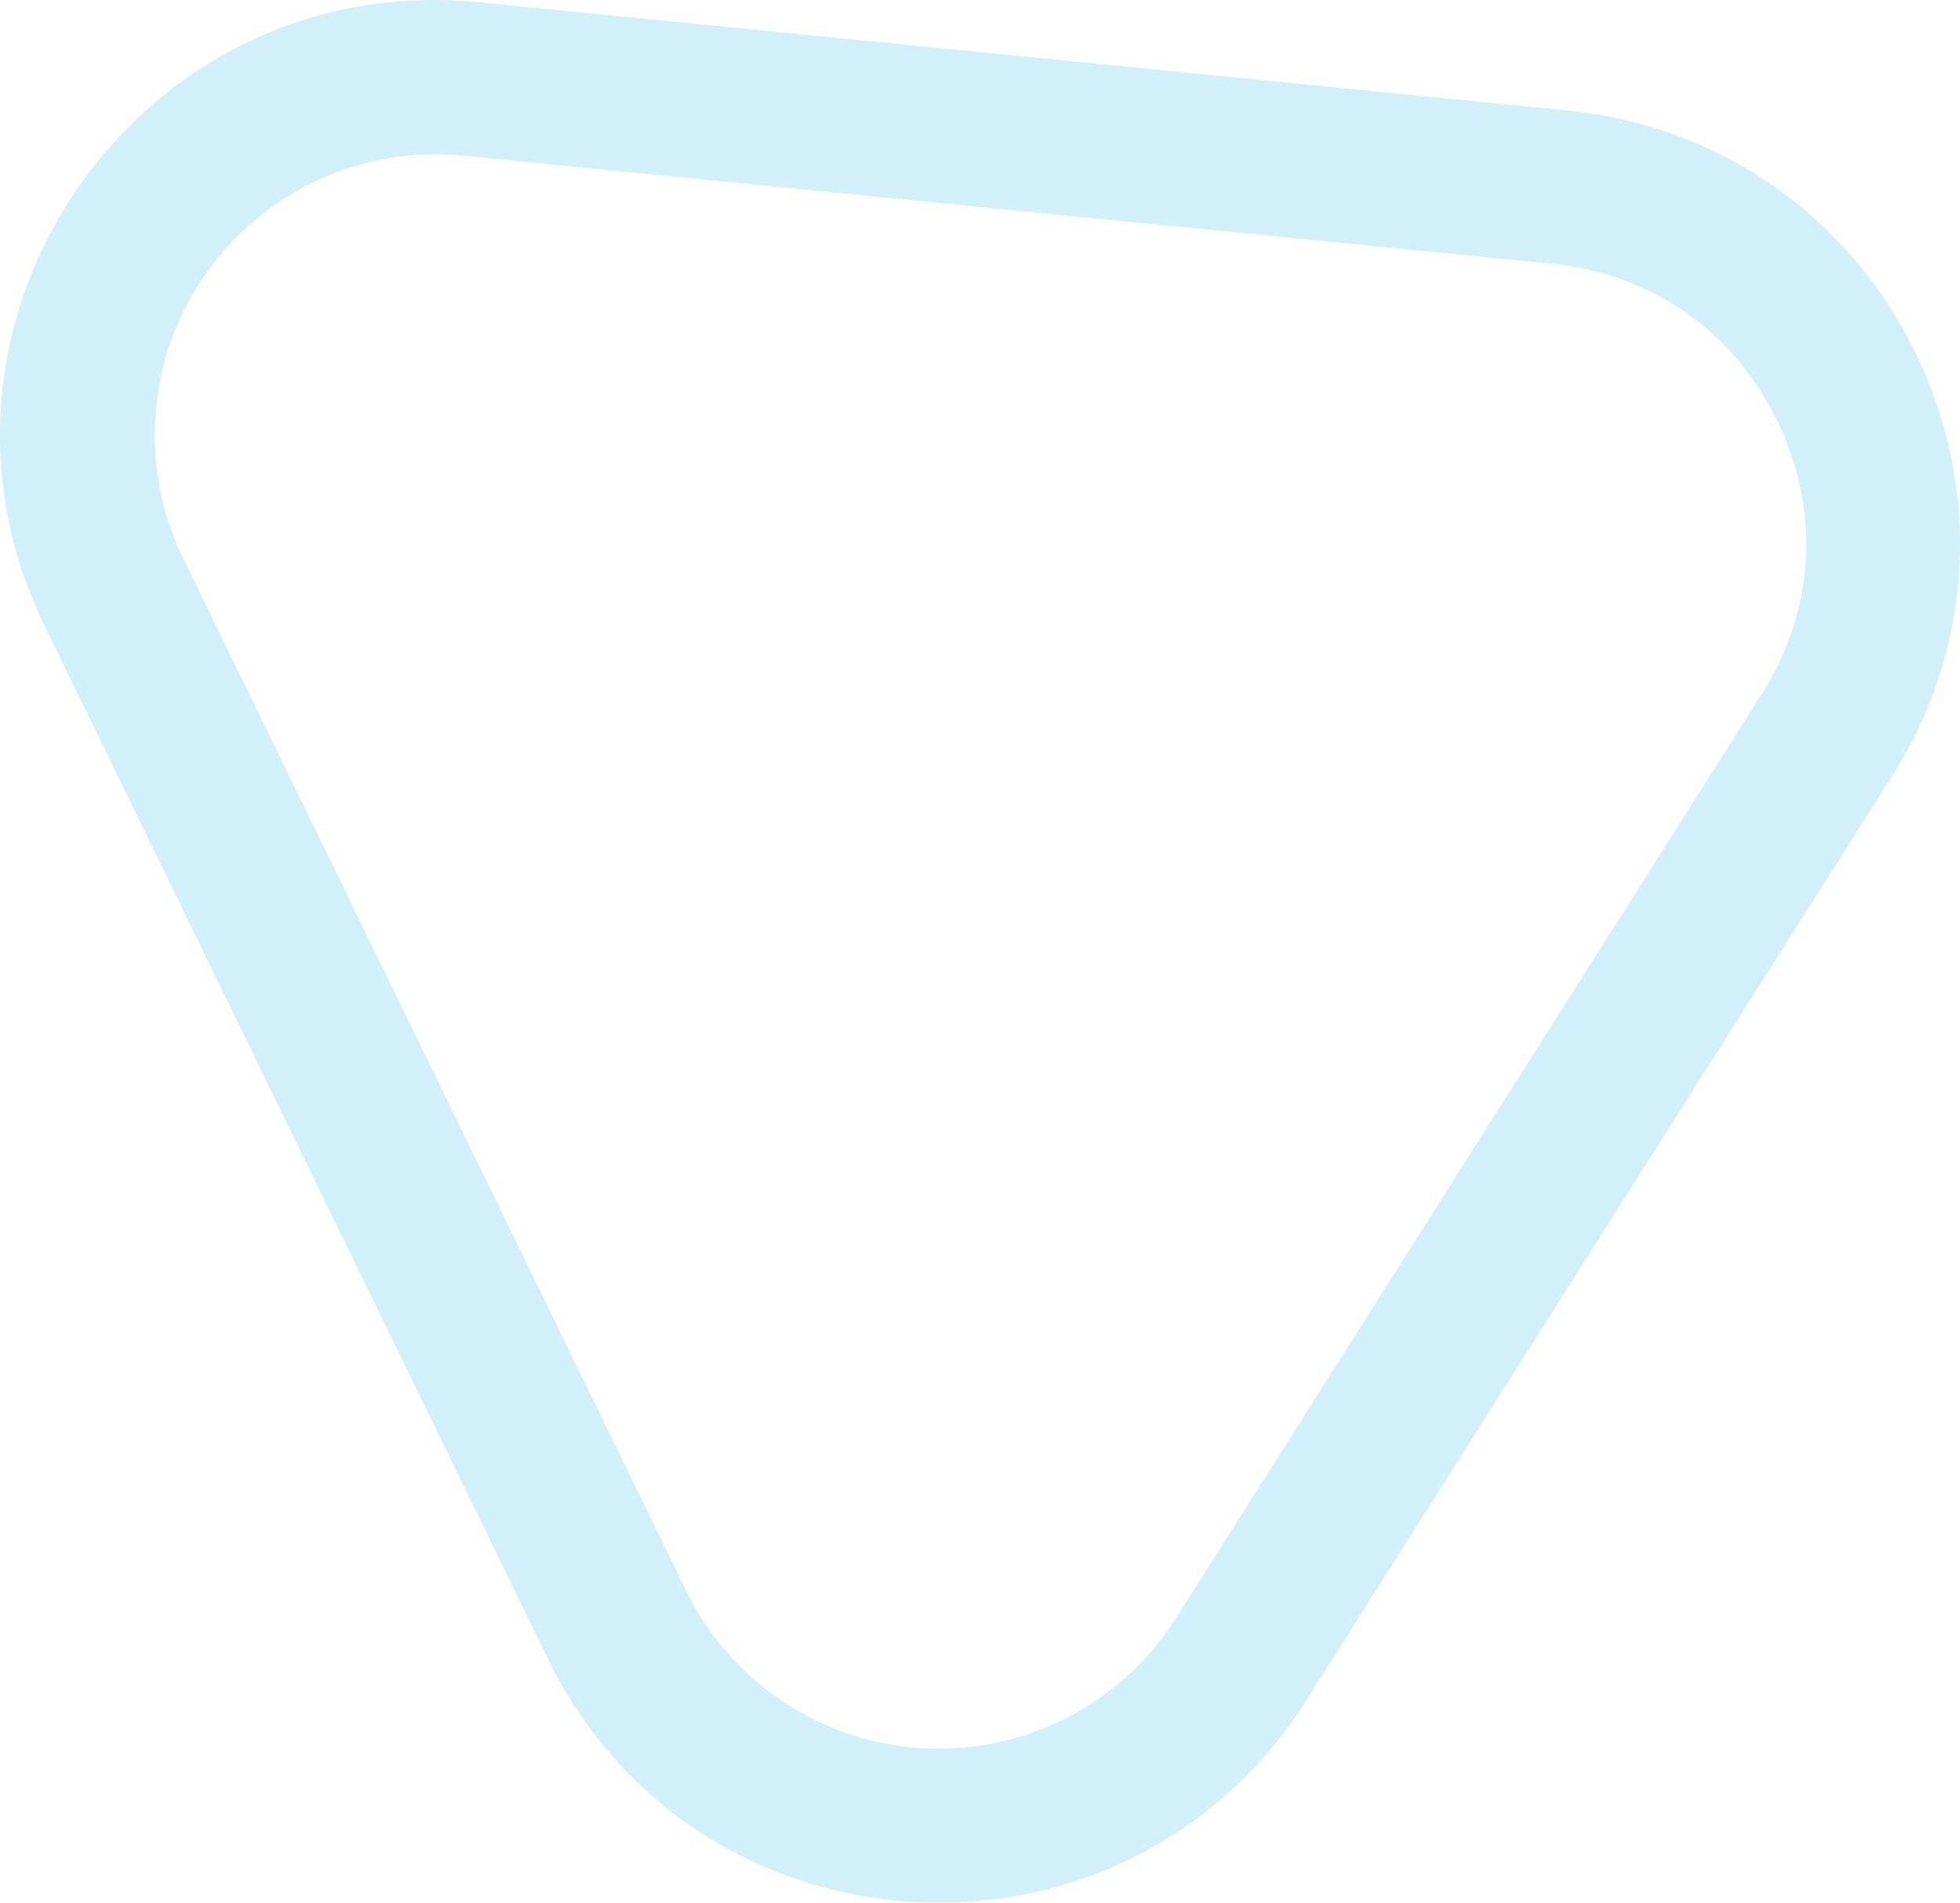 <?xml version="1.0" encoding="UTF-8"?> <svg xmlns="http://www.w3.org/2000/svg" viewBox="0 0 572.16 555.37"><defs><style>.cls-1{opacity:0.62;}.cls-2{fill:none;}.cls-3{fill:#b7e6f6;}</style></defs><title>tri-blue</title><g id="Layer_2" data-name="Layer 2"><g id="Layer_1-2" data-name="Layer 1"><g id="Polygon_41" data-name="Polygon 41" class="cls-1"><path class="cls-2" d="M457.58,32.25c94.07,9.35,145.32,114.53,94.7,194.38l-171,269.73c-53.22,83.95-177.9,77-221.44-12.37L13,182.66C-30.49,93.3,40.86-9.18,139.78.66Z"></path><path class="cls-3" d="M518.73,122.71C506,96.56,482.08,79.9,453.13,77L135.33,45.44A82,82,0,0,0,53.5,163L200.3,464.28a82,82,0,0,0,143,8l171-269.73c15.58-24.57,17.21-53.66,4.46-79.82M559.19,103c18.24,37.45,18.4,83.7-6.91,123.63l-171,269.73c-53.22,83.95-177.9,77-221.44-12.37L13,182.66C-30.49,93.3,40.86-9.18,139.78.66l317.8,31.59C504.61,36.92,540.94,65.56,559.19,103Z"></path></g></g></g></svg> 